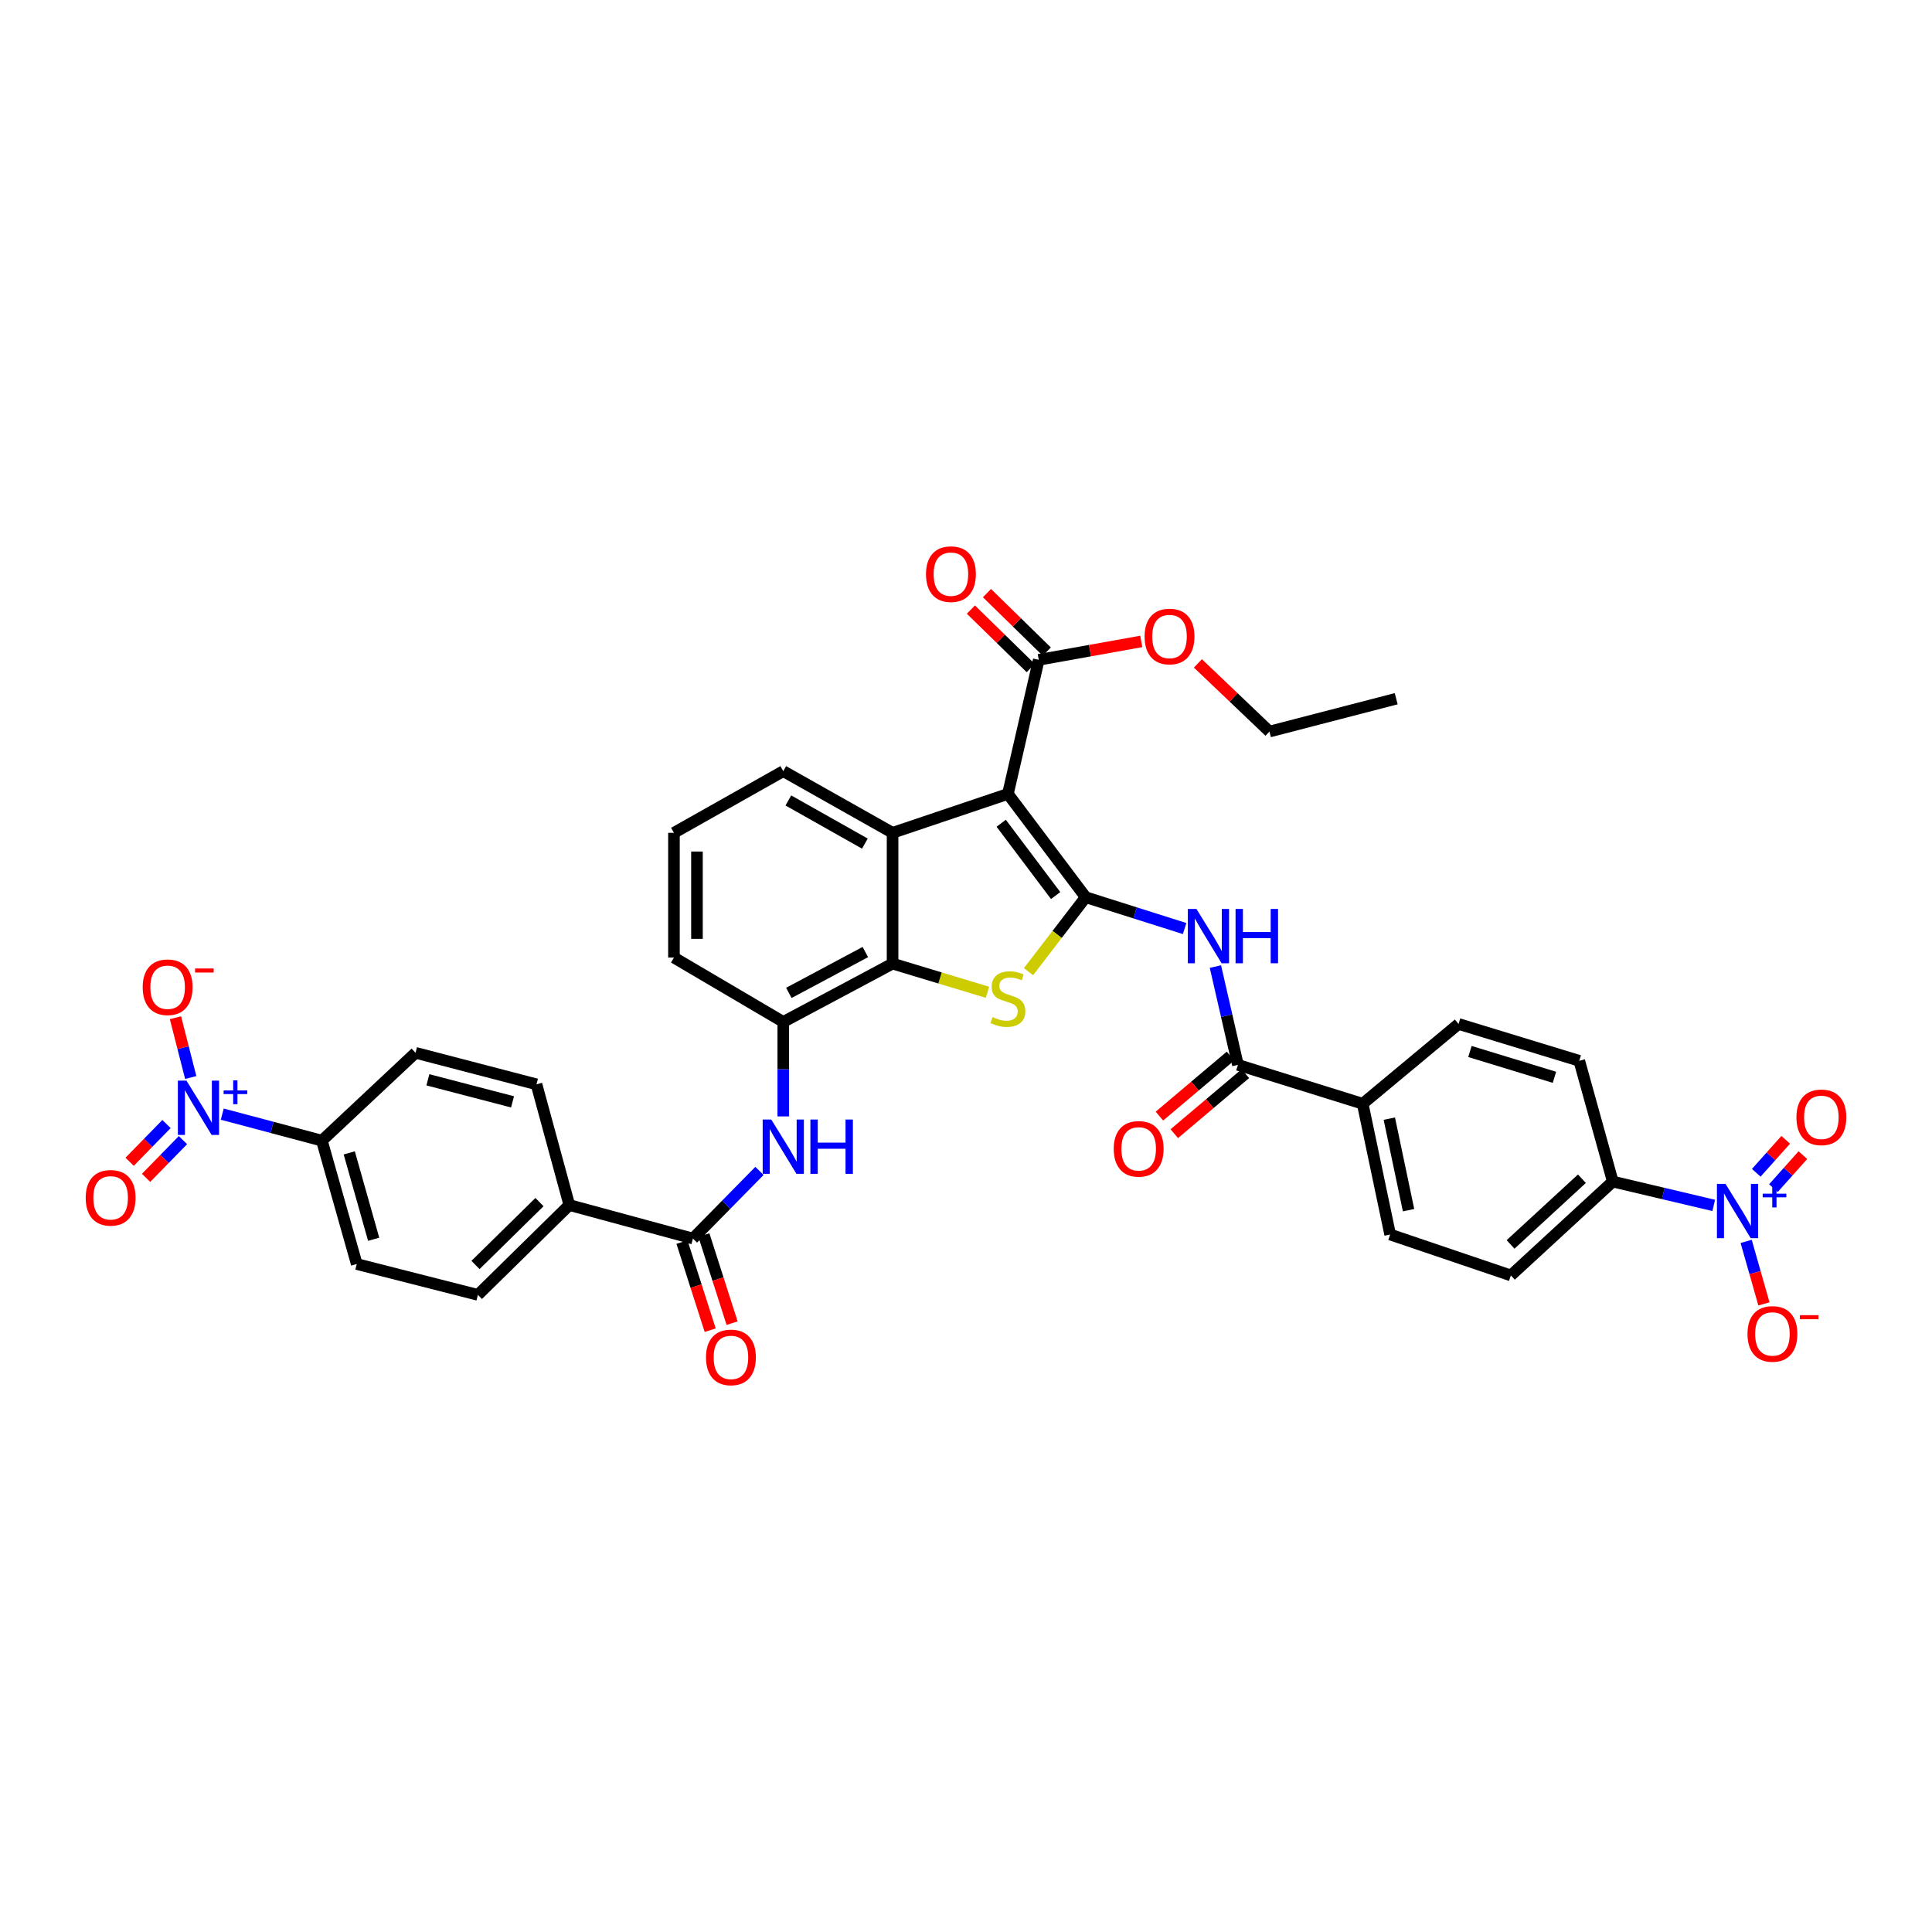 <?xml version='1.0' encoding='iso-8859-1'?>
<svg version='1.1' baseProfile='full'
              xmlns='http://www.w3.org/2000/svg'
                      xmlns:rdkit='http://www.rdkit.org/xml'
                      xmlns:xlink='http://www.w3.org/1999/xlink'
                  xml:space='preserve'
width='1000px' height='1000px' viewBox='0 0 1000 1000'>
<!-- END OF HEADER -->
<rect style='opacity:1.0;fill:#FFFFFF;stroke:none' width='1000' height='1000' x='0' y='0'> </rect>
<path class='bond-0' d='M 561.953,464.397 L 521.692,410.934' style='fill:none;fill-rule:evenodd;stroke:#000000;stroke-width:6px;stroke-linecap:butt;stroke-linejoin:miter;stroke-opacity:1' />
<path class='bond-0' d='M 546.398,463.543 L 518.216,426.119' style='fill:none;fill-rule:evenodd;stroke:#000000;stroke-width:6px;stroke-linecap:butt;stroke-linejoin:miter;stroke-opacity:1' />
<path class='bond-1' d='M 561.953,464.397 L 547.155,483.66' style='fill:none;fill-rule:evenodd;stroke:#000000;stroke-width:6px;stroke-linecap:butt;stroke-linejoin:miter;stroke-opacity:1' />
<path class='bond-1' d='M 547.155,483.66 L 532.357,502.923' style='fill:none;fill-rule:evenodd;stroke:#CCCC00;stroke-width:6px;stroke-linecap:butt;stroke-linejoin:miter;stroke-opacity:1' />
<path class='bond-4' d='M 561.953,464.397 L 587.556,472.509' style='fill:none;fill-rule:evenodd;stroke:#000000;stroke-width:6px;stroke-linecap:butt;stroke-linejoin:miter;stroke-opacity:1' />
<path class='bond-4' d='M 587.556,472.509 L 613.16,480.621' style='fill:none;fill-rule:evenodd;stroke:#0000FF;stroke-width:6px;stroke-linecap:butt;stroke-linejoin:miter;stroke-opacity:1' />
<path class='bond-2' d='M 521.692,410.934 L 461.996,431.064' style='fill:none;fill-rule:evenodd;stroke:#000000;stroke-width:6px;stroke-linecap:butt;stroke-linejoin:miter;stroke-opacity:1' />
<path class='bond-10' d='M 521.692,410.934 L 537.66,341.524' style='fill:none;fill-rule:evenodd;stroke:#000000;stroke-width:6px;stroke-linecap:butt;stroke-linejoin:miter;stroke-opacity:1' />
<path class='bond-3' d='M 511.12,513.611 L 486.558,506.186' style='fill:none;fill-rule:evenodd;stroke:#CCCC00;stroke-width:6px;stroke-linecap:butt;stroke-linejoin:miter;stroke-opacity:1' />
<path class='bond-3' d='M 486.558,506.186 L 461.996,498.761' style='fill:none;fill-rule:evenodd;stroke:#000000;stroke-width:6px;stroke-linecap:butt;stroke-linejoin:miter;stroke-opacity:1' />
<path class='bond-31' d='M 461.996,431.064 L 405.423,399.148' style='fill:none;fill-rule:evenodd;stroke:#000000;stroke-width:6px;stroke-linecap:butt;stroke-linejoin:miter;stroke-opacity:1' />
<path class='bond-31' d='M 447.657,436.651 L 408.056,414.31' style='fill:none;fill-rule:evenodd;stroke:#000000;stroke-width:6px;stroke-linecap:butt;stroke-linejoin:miter;stroke-opacity:1' />
<path class='bond-37' d='M 461.996,431.064 L 461.996,498.761' style='fill:none;fill-rule:evenodd;stroke:#000000;stroke-width:6px;stroke-linecap:butt;stroke-linejoin:miter;stroke-opacity:1' />
<path class='bond-11' d='M 461.996,498.761 L 405.423,528.95' style='fill:none;fill-rule:evenodd;stroke:#000000;stroke-width:6px;stroke-linecap:butt;stroke-linejoin:miter;stroke-opacity:1' />
<path class='bond-11' d='M 447.902,492.781 L 408.301,513.913' style='fill:none;fill-rule:evenodd;stroke:#000000;stroke-width:6px;stroke-linecap:butt;stroke-linejoin:miter;stroke-opacity:1' />
<path class='bond-7' d='M 629.097,500.292 L 634.922,525.732' style='fill:none;fill-rule:evenodd;stroke:#0000FF;stroke-width:6px;stroke-linecap:butt;stroke-linejoin:miter;stroke-opacity:1' />
<path class='bond-7' d='M 634.922,525.732 L 640.747,551.172' style='fill:none;fill-rule:evenodd;stroke:#000000;stroke-width:6px;stroke-linecap:butt;stroke-linejoin:miter;stroke-opacity:1' />
<path class='bond-5' d='M 887.025,623.924 L 860.901,617.75' style='fill:none;fill-rule:evenodd;stroke:#0000FF;stroke-width:6px;stroke-linecap:butt;stroke-linejoin:miter;stroke-opacity:1' />
<path class='bond-5' d='M 860.901,617.75 L 834.778,611.576' style='fill:none;fill-rule:evenodd;stroke:#000000;stroke-width:6px;stroke-linecap:butt;stroke-linejoin:miter;stroke-opacity:1' />
<path class='bond-15' d='M 903.81,642.542 L 908.409,658.721' style='fill:none;fill-rule:evenodd;stroke:#0000FF;stroke-width:6px;stroke-linecap:butt;stroke-linejoin:miter;stroke-opacity:1' />
<path class='bond-15' d='M 908.409,658.721 L 913.009,674.9' style='fill:none;fill-rule:evenodd;stroke:#FF0000;stroke-width:6px;stroke-linecap:butt;stroke-linejoin:miter;stroke-opacity:1' />
<path class='bond-18' d='M 917.925,614.971 L 925.55,606.433' style='fill:none;fill-rule:evenodd;stroke:#0000FF;stroke-width:6px;stroke-linecap:butt;stroke-linejoin:miter;stroke-opacity:1' />
<path class='bond-18' d='M 925.55,606.433 L 933.175,597.896' style='fill:none;fill-rule:evenodd;stroke:#FF0000;stroke-width:6px;stroke-linecap:butt;stroke-linejoin:miter;stroke-opacity:1' />
<path class='bond-18' d='M 909.041,607.037 L 916.666,598.499' style='fill:none;fill-rule:evenodd;stroke:#0000FF;stroke-width:6px;stroke-linecap:butt;stroke-linejoin:miter;stroke-opacity:1' />
<path class='bond-18' d='M 916.666,598.499 L 924.291,589.961' style='fill:none;fill-rule:evenodd;stroke:#FF0000;stroke-width:6px;stroke-linecap:butt;stroke-linejoin:miter;stroke-opacity:1' />
<path class='bond-6' d='M 115.04,576.67 L 140.823,583.532' style='fill:none;fill-rule:evenodd;stroke:#0000FF;stroke-width:6px;stroke-linecap:butt;stroke-linejoin:miter;stroke-opacity:1' />
<path class='bond-6' d='M 140.823,583.532 L 166.605,590.393' style='fill:none;fill-rule:evenodd;stroke:#000000;stroke-width:6px;stroke-linecap:butt;stroke-linejoin:miter;stroke-opacity:1' />
<path class='bond-14' d='M 98.725,557.725 L 94.771,542.248' style='fill:none;fill-rule:evenodd;stroke:#0000FF;stroke-width:6px;stroke-linecap:butt;stroke-linejoin:miter;stroke-opacity:1' />
<path class='bond-14' d='M 94.771,542.248 L 90.817,526.77' style='fill:none;fill-rule:evenodd;stroke:#FF0000;stroke-width:6px;stroke-linecap:butt;stroke-linejoin:miter;stroke-opacity:1' />
<path class='bond-19' d='M 86.181,581.801 L 76.639,591.564' style='fill:none;fill-rule:evenodd;stroke:#0000FF;stroke-width:6px;stroke-linecap:butt;stroke-linejoin:miter;stroke-opacity:1' />
<path class='bond-19' d='M 76.639,591.564 L 67.096,601.328' style='fill:none;fill-rule:evenodd;stroke:#FF0000;stroke-width:6px;stroke-linecap:butt;stroke-linejoin:miter;stroke-opacity:1' />
<path class='bond-19' d='M 94.699,590.127 L 85.157,599.89' style='fill:none;fill-rule:evenodd;stroke:#0000FF;stroke-width:6px;stroke-linecap:butt;stroke-linejoin:miter;stroke-opacity:1' />
<path class='bond-19' d='M 85.157,599.89 L 75.615,609.653' style='fill:none;fill-rule:evenodd;stroke:#FF0000;stroke-width:6px;stroke-linecap:butt;stroke-linejoin:miter;stroke-opacity:1' />
<path class='bond-16' d='M 640.747,551.172 L 705.32,571.302' style='fill:none;fill-rule:evenodd;stroke:#000000;stroke-width:6px;stroke-linecap:butt;stroke-linejoin:miter;stroke-opacity:1' />
<path class='bond-20' d='M 636.904,546.622 L 618.511,562.157' style='fill:none;fill-rule:evenodd;stroke:#000000;stroke-width:6px;stroke-linecap:butt;stroke-linejoin:miter;stroke-opacity:1' />
<path class='bond-20' d='M 618.511,562.157 L 600.118,577.693' style='fill:none;fill-rule:evenodd;stroke:#FF0000;stroke-width:6px;stroke-linecap:butt;stroke-linejoin:miter;stroke-opacity:1' />
<path class='bond-20' d='M 644.59,555.721 L 626.197,571.257' style='fill:none;fill-rule:evenodd;stroke:#000000;stroke-width:6px;stroke-linecap:butt;stroke-linejoin:miter;stroke-opacity:1' />
<path class='bond-20' d='M 626.197,571.257 L 607.804,586.793' style='fill:none;fill-rule:evenodd;stroke:#FF0000;stroke-width:6px;stroke-linecap:butt;stroke-linejoin:miter;stroke-opacity:1' />
<path class='bond-8' d='M 358.658,641.076 L 375.876,623.568' style='fill:none;fill-rule:evenodd;stroke:#000000;stroke-width:6px;stroke-linecap:butt;stroke-linejoin:miter;stroke-opacity:1' />
<path class='bond-8' d='M 375.876,623.568 L 393.095,606.059' style='fill:none;fill-rule:evenodd;stroke:#0000FF;stroke-width:6px;stroke-linecap:butt;stroke-linejoin:miter;stroke-opacity:1' />
<path class='bond-17' d='M 358.658,641.076 L 294.68,623.725' style='fill:none;fill-rule:evenodd;stroke:#000000;stroke-width:6px;stroke-linecap:butt;stroke-linejoin:miter;stroke-opacity:1' />
<path class='bond-21' d='M 352.986,642.893 L 360.288,665.694' style='fill:none;fill-rule:evenodd;stroke:#000000;stroke-width:6px;stroke-linecap:butt;stroke-linejoin:miter;stroke-opacity:1' />
<path class='bond-21' d='M 360.288,665.694 L 367.591,688.496' style='fill:none;fill-rule:evenodd;stroke:#FF0000;stroke-width:6px;stroke-linecap:butt;stroke-linejoin:miter;stroke-opacity:1' />
<path class='bond-21' d='M 364.329,639.26 L 371.632,662.061' style='fill:none;fill-rule:evenodd;stroke:#000000;stroke-width:6px;stroke-linecap:butt;stroke-linejoin:miter;stroke-opacity:1' />
<path class='bond-21' d='M 371.632,662.061 L 378.934,684.863' style='fill:none;fill-rule:evenodd;stroke:#FF0000;stroke-width:6px;stroke-linecap:butt;stroke-linejoin:miter;stroke-opacity:1' />
<path class='bond-9' d='M 405.423,577.853 L 405.423,553.402' style='fill:none;fill-rule:evenodd;stroke:#0000FF;stroke-width:6px;stroke-linecap:butt;stroke-linejoin:miter;stroke-opacity:1' />
<path class='bond-9' d='M 405.423,553.402 L 405.423,528.95' style='fill:none;fill-rule:evenodd;stroke:#000000;stroke-width:6px;stroke-linecap:butt;stroke-linejoin:miter;stroke-opacity:1' />
<path class='bond-22' d='M 541.823,337.264 L 526.338,322.131' style='fill:none;fill-rule:evenodd;stroke:#000000;stroke-width:6px;stroke-linecap:butt;stroke-linejoin:miter;stroke-opacity:1' />
<path class='bond-22' d='M 526.338,322.131 L 510.854,306.999' style='fill:none;fill-rule:evenodd;stroke:#FF0000;stroke-width:6px;stroke-linecap:butt;stroke-linejoin:miter;stroke-opacity:1' />
<path class='bond-22' d='M 533.497,345.783 L 518.013,330.65' style='fill:none;fill-rule:evenodd;stroke:#000000;stroke-width:6px;stroke-linecap:butt;stroke-linejoin:miter;stroke-opacity:1' />
<path class='bond-22' d='M 518.013,330.65 L 502.529,315.517' style='fill:none;fill-rule:evenodd;stroke:#FF0000;stroke-width:6px;stroke-linecap:butt;stroke-linejoin:miter;stroke-opacity:1' />
<path class='bond-32' d='M 537.66,341.524 L 564.19,336.761' style='fill:none;fill-rule:evenodd;stroke:#000000;stroke-width:6px;stroke-linecap:butt;stroke-linejoin:miter;stroke-opacity:1' />
<path class='bond-32' d='M 564.19,336.761 L 590.72,331.999' style='fill:none;fill-rule:evenodd;stroke:#FF0000;stroke-width:6px;stroke-linecap:butt;stroke-linejoin:miter;stroke-opacity:1' />
<path class='bond-33' d='M 405.423,528.95 L 348.837,495.638' style='fill:none;fill-rule:evenodd;stroke:#000000;stroke-width:6px;stroke-linecap:butt;stroke-linejoin:miter;stroke-opacity:1' />
<path class='bond-12' d='M 166.605,590.393 L 184.651,654.258' style='fill:none;fill-rule:evenodd;stroke:#000000;stroke-width:6px;stroke-linecap:butt;stroke-linejoin:miter;stroke-opacity:1' />
<path class='bond-12' d='M 180.775,596.734 L 193.407,641.44' style='fill:none;fill-rule:evenodd;stroke:#000000;stroke-width:6px;stroke-linecap:butt;stroke-linejoin:miter;stroke-opacity:1' />
<path class='bond-40' d='M 166.605,590.393 L 215.085,544.931' style='fill:none;fill-rule:evenodd;stroke:#000000;stroke-width:6px;stroke-linecap:butt;stroke-linejoin:miter;stroke-opacity:1' />
<path class='bond-13' d='M 834.778,611.576 L 782.023,660.168' style='fill:none;fill-rule:evenodd;stroke:#000000;stroke-width:6px;stroke-linecap:butt;stroke-linejoin:miter;stroke-opacity:1' />
<path class='bond-13' d='M 818.795,610.103 L 781.866,644.118' style='fill:none;fill-rule:evenodd;stroke:#000000;stroke-width:6px;stroke-linecap:butt;stroke-linejoin:miter;stroke-opacity:1' />
<path class='bond-39' d='M 834.778,611.576 L 817.427,549.08' style='fill:none;fill-rule:evenodd;stroke:#000000;stroke-width:6px;stroke-linecap:butt;stroke-linejoin:miter;stroke-opacity:1' />
<path class='bond-29' d='M 705.32,571.302 L 754.945,530.002' style='fill:none;fill-rule:evenodd;stroke:#000000;stroke-width:6px;stroke-linecap:butt;stroke-linejoin:miter;stroke-opacity:1' />
<path class='bond-30' d='M 705.32,571.302 L 719.541,638.985' style='fill:none;fill-rule:evenodd;stroke:#000000;stroke-width:6px;stroke-linecap:butt;stroke-linejoin:miter;stroke-opacity:1' />
<path class='bond-30' d='M 719.11,579.005 L 729.065,626.384' style='fill:none;fill-rule:evenodd;stroke:#000000;stroke-width:6px;stroke-linecap:butt;stroke-linejoin:miter;stroke-opacity:1' />
<path class='bond-27' d='M 294.68,623.725 L 277.68,561.243' style='fill:none;fill-rule:evenodd;stroke:#000000;stroke-width:6px;stroke-linecap:butt;stroke-linejoin:miter;stroke-opacity:1' />
<path class='bond-28' d='M 294.68,623.725 L 247.365,670.226' style='fill:none;fill-rule:evenodd;stroke:#000000;stroke-width:6px;stroke-linecap:butt;stroke-linejoin:miter;stroke-opacity:1' />
<path class='bond-28' d='M 279.233,622.205 L 246.113,654.756' style='fill:none;fill-rule:evenodd;stroke:#000000;stroke-width:6px;stroke-linecap:butt;stroke-linejoin:miter;stroke-opacity:1' />
<path class='bond-23' d='M 782.023,660.168 L 719.541,638.985' style='fill:none;fill-rule:evenodd;stroke:#000000;stroke-width:6px;stroke-linecap:butt;stroke-linejoin:miter;stroke-opacity:1' />
<path class='bond-24' d='M 184.651,654.258 L 247.365,670.226' style='fill:none;fill-rule:evenodd;stroke:#000000;stroke-width:6px;stroke-linecap:butt;stroke-linejoin:miter;stroke-opacity:1' />
<path class='bond-25' d='M 215.085,544.931 L 277.68,561.243' style='fill:none;fill-rule:evenodd;stroke:#000000;stroke-width:6px;stroke-linecap:butt;stroke-linejoin:miter;stroke-opacity:1' />
<path class='bond-25' d='M 221.47,558.905 L 265.287,570.323' style='fill:none;fill-rule:evenodd;stroke:#000000;stroke-width:6px;stroke-linecap:butt;stroke-linejoin:miter;stroke-opacity:1' />
<path class='bond-26' d='M 817.427,549.08 L 754.945,530.002' style='fill:none;fill-rule:evenodd;stroke:#000000;stroke-width:6px;stroke-linecap:butt;stroke-linejoin:miter;stroke-opacity:1' />
<path class='bond-26' d='M 804.576,557.611 L 760.838,544.256' style='fill:none;fill-rule:evenodd;stroke:#000000;stroke-width:6px;stroke-linecap:butt;stroke-linejoin:miter;stroke-opacity:1' />
<path class='bond-34' d='M 405.423,399.148 L 348.837,431.064' style='fill:none;fill-rule:evenodd;stroke:#000000;stroke-width:6px;stroke-linecap:butt;stroke-linejoin:miter;stroke-opacity:1' />
<path class='bond-35' d='M 620.034,343.369 L 638.553,361.011' style='fill:none;fill-rule:evenodd;stroke:#FF0000;stroke-width:6px;stroke-linecap:butt;stroke-linejoin:miter;stroke-opacity:1' />
<path class='bond-35' d='M 638.553,361.011 L 657.072,378.654' style='fill:none;fill-rule:evenodd;stroke:#000000;stroke-width:6px;stroke-linecap:butt;stroke-linejoin:miter;stroke-opacity:1' />
<path class='bond-38' d='M 348.837,495.638 L 348.837,431.064' style='fill:none;fill-rule:evenodd;stroke:#000000;stroke-width:6px;stroke-linecap:butt;stroke-linejoin:miter;stroke-opacity:1' />
<path class='bond-38' d='M 360.749,485.952 L 360.749,440.75' style='fill:none;fill-rule:evenodd;stroke:#000000;stroke-width:6px;stroke-linecap:butt;stroke-linejoin:miter;stroke-opacity:1' />
<path class='bond-36' d='M 657.072,378.654 L 722.665,361.654' style='fill:none;fill-rule:evenodd;stroke:#000000;stroke-width:6px;stroke-linecap:butt;stroke-linejoin:miter;stroke-opacity:1' />
<path  class='atom-2' d='M 513.751 526.455
Q 514.069 526.574, 515.379 527.13
Q 516.689 527.686, 518.119 528.043
Q 519.588 528.361, 521.017 528.361
Q 523.677 528.361, 525.226 527.091
Q 526.774 525.78, 526.774 523.517
Q 526.774 521.969, 525.98 521.016
Q 525.226 520.063, 524.035 519.547
Q 522.843 519.03, 520.858 518.435
Q 518.357 517.681, 516.848 516.966
Q 515.379 516.251, 514.307 514.742
Q 513.275 513.234, 513.275 510.692
Q 513.275 507.159, 515.657 504.975
Q 518.079 502.791, 522.843 502.791
Q 526.099 502.791, 529.792 504.34
L 528.879 507.397
Q 525.504 506.007, 522.963 506.007
Q 520.223 506.007, 518.714 507.159
Q 517.205 508.27, 517.245 510.216
Q 517.245 511.725, 518 512.638
Q 518.794 513.551, 519.905 514.067
Q 521.057 514.584, 522.963 515.179
Q 525.504 515.973, 527.013 516.767
Q 528.521 517.561, 529.593 519.189
Q 530.705 520.778, 530.705 523.517
Q 530.705 527.408, 528.085 529.513
Q 525.504 531.577, 521.176 531.577
Q 518.674 531.577, 516.769 531.021
Q 514.903 530.505, 512.679 529.592
L 513.751 526.455
' fill='#CCCC00'/>
<path  class='atom-5' d='M 619.273 470.472
L 628.485 485.361
Q 629.398 486.83, 630.867 489.49
Q 632.336 492.15, 632.416 492.309
L 632.416 470.472
L 636.148 470.472
L 636.148 498.583
L 632.296 498.583
L 622.41 482.304
Q 621.258 480.398, 620.028 478.214
Q 618.836 476.03, 618.479 475.355
L 618.479 498.583
L 614.826 498.583
L 614.826 470.472
L 619.273 470.472
' fill='#0000FF'/>
<path  class='atom-5' d='M 639.523 470.472
L 643.334 470.472
L 643.334 482.423
L 657.707 482.423
L 657.707 470.472
L 661.519 470.472
L 661.519 498.583
L 657.707 498.583
L 657.707 485.599
L 643.334 485.599
L 643.334 498.583
L 639.523 498.583
L 639.523 470.472
' fill='#0000FF'/>
<path  class='atom-6' d='M 893.131 612.78
L 902.342 627.669
Q 903.255 629.139, 904.724 631.799
Q 906.193 634.459, 906.273 634.618
L 906.273 612.78
L 910.005 612.78
L 910.005 640.891
L 906.154 640.891
L 896.267 624.612
Q 895.116 622.706, 893.885 620.523
Q 892.694 618.339, 892.336 617.664
L 892.336 640.891
L 888.684 640.891
L 888.684 612.78
L 893.131 612.78
' fill='#0000FF'/>
<path  class='atom-6' d='M 912.364 617.847
L 917.316 617.847
L 917.316 612.632
L 919.518 612.632
L 919.518 617.847
L 924.601 617.847
L 924.601 619.734
L 919.518 619.734
L 919.518 624.975
L 917.316 624.975
L 917.316 619.734
L 912.364 619.734
L 912.364 617.847
' fill='#0000FF'/>
<path  class='atom-7' d='M 96.513 559.337
L 105.725 574.227
Q 106.638 575.696, 108.107 578.356
Q 109.576 581.016, 109.655 581.175
L 109.655 559.337
L 113.388 559.337
L 113.388 587.448
L 109.536 587.448
L 99.65 571.17
Q 98.498 569.264, 97.267 567.08
Q 96.076 564.896, 95.719 564.221
L 95.719 587.448
L 92.066 587.448
L 92.066 559.337
L 96.513 559.337
' fill='#0000FF'/>
<path  class='atom-7' d='M 115.746 564.405
L 120.699 564.405
L 120.699 559.19
L 122.9 559.19
L 122.9 564.405
L 127.984 564.405
L 127.984 566.291
L 122.9 566.291
L 122.9 571.532
L 120.699 571.532
L 120.699 566.291
L 115.746 566.291
L 115.746 564.405
' fill='#0000FF'/>
<path  class='atom-10' d='M 399.209 579.468
L 408.421 594.357
Q 409.334 595.826, 410.803 598.486
Q 412.272 601.147, 412.352 601.305
L 412.352 579.468
L 416.084 579.468
L 416.084 607.579
L 412.233 607.579
L 402.346 591.3
Q 401.195 589.394, 399.964 587.21
Q 398.773 585.026, 398.415 584.352
L 398.415 607.579
L 394.762 607.579
L 394.762 579.468
L 399.209 579.468
' fill='#0000FF'/>
<path  class='atom-10' d='M 419.459 579.468
L 423.27 579.468
L 423.27 591.419
L 437.644 591.419
L 437.644 579.468
L 441.455 579.468
L 441.455 607.579
L 437.644 607.579
L 437.644 594.595
L 423.27 594.595
L 423.27 607.579
L 419.459 607.579
L 419.459 579.468
' fill='#0000FF'/>
<path  class='atom-15' d='M 73.862 510.99
Q 73.862 504.24, 77.197 500.468
Q 80.532 496.697, 86.766 496.697
Q 92.999 496.697, 96.335 500.468
Q 99.67 504.24, 99.67 510.99
Q 99.67 517.819, 96.295 521.711
Q 92.92 525.562, 86.766 525.562
Q 80.572 525.562, 77.197 521.711
Q 73.862 517.859, 73.862 510.99
M 86.766 522.386
Q 91.054 522.386, 93.357 519.527
Q 95.699 516.628, 95.699 510.99
Q 95.699 505.471, 93.357 502.692
Q 91.054 499.873, 86.766 499.873
Q 82.478 499.873, 80.135 502.652
Q 77.832 505.432, 77.832 510.99
Q 77.832 516.668, 80.135 519.527
Q 82.478 522.386, 86.766 522.386
' fill='#FF0000'/>
<path  class='atom-15' d='M 100.98 501.285
L 110.597 501.285
L 110.597 503.381
L 100.98 503.381
L 100.98 501.285
' fill='#FF0000'/>
<path  class='atom-16' d='M 904.499 690.436
Q 904.499 683.686, 907.835 679.914
Q 911.17 676.142, 917.403 676.142
Q 923.637 676.142, 926.972 679.914
Q 930.307 683.686, 930.307 690.436
Q 930.307 697.265, 926.933 701.156
Q 923.558 705.008, 917.403 705.008
Q 911.209 705.008, 907.835 701.156
Q 904.499 697.305, 904.499 690.436
M 917.403 701.831
Q 921.692 701.831, 923.994 698.973
Q 926.337 696.074, 926.337 690.436
Q 926.337 684.917, 923.994 682.138
Q 921.692 679.319, 917.403 679.319
Q 913.115 679.319, 910.773 682.098
Q 908.47 684.877, 908.47 690.436
Q 908.47 696.114, 910.773 698.973
Q 913.115 701.831, 917.403 701.831
' fill='#FF0000'/>
<path  class='atom-16' d='M 931.618 680.731
L 941.235 680.731
L 941.235 682.827
L 931.618 682.827
L 931.618 680.731
' fill='#FF0000'/>
<path  class='atom-19' d='M 929.831 578.33
Q 929.831 571.58, 933.166 567.808
Q 936.501 564.036, 942.735 564.036
Q 948.969 564.036, 952.304 567.808
Q 955.639 571.58, 955.639 578.33
Q 955.639 585.159, 952.264 589.05
Q 948.889 592.901, 942.735 592.901
Q 936.541 592.901, 933.166 589.05
Q 929.831 585.199, 929.831 578.33
M 942.735 589.725
Q 947.023 589.725, 949.326 586.866
Q 951.669 583.968, 951.669 578.33
Q 951.669 572.811, 949.326 570.031
Q 947.023 567.212, 942.735 567.212
Q 938.447 567.212, 936.104 569.992
Q 933.801 572.771, 933.801 578.33
Q 933.801 584.007, 936.104 586.866
Q 938.447 589.725, 942.735 589.725
' fill='#FF0000'/>
<path  class='atom-20' d='M 44.361 619.987
Q 44.361 613.237, 47.696 609.465
Q 51.031 605.693, 57.265 605.693
Q 63.499 605.693, 66.834 609.465
Q 70.169 613.237, 70.169 619.987
Q 70.169 626.816, 66.794 630.707
Q 63.419 634.558, 57.265 634.558
Q 51.071 634.558, 47.696 630.707
Q 44.361 626.856, 44.361 619.987
M 57.265 631.382
Q 61.553 631.382, 63.856 628.523
Q 66.198 625.625, 66.198 619.987
Q 66.198 614.468, 63.856 611.688
Q 61.553 608.869, 57.265 608.869
Q 52.977 608.869, 50.634 611.649
Q 48.331 614.428, 48.331 619.987
Q 48.331 625.664, 50.634 628.523
Q 52.977 631.382, 57.265 631.382
' fill='#FF0000'/>
<path  class='atom-21' d='M 576.471 594.642
Q 576.471 587.892, 579.807 584.12
Q 583.142 580.348, 589.376 580.348
Q 595.609 580.348, 598.944 584.12
Q 602.28 587.892, 602.28 594.642
Q 602.28 601.471, 598.905 605.362
Q 595.53 609.213, 589.376 609.213
Q 583.182 609.213, 579.807 605.362
Q 576.471 601.511, 576.471 594.642
M 589.376 606.037
Q 593.664 606.037, 595.967 603.178
Q 598.309 600.28, 598.309 594.642
Q 598.309 589.123, 595.967 586.343
Q 593.664 583.524, 589.376 583.524
Q 585.087 583.524, 582.745 586.304
Q 580.442 589.083, 580.442 594.642
Q 580.442 600.319, 582.745 603.178
Q 585.087 606.037, 589.376 606.037
' fill='#FF0000'/>
<path  class='atom-22' d='M 365.427 702.586
Q 365.427 695.836, 368.762 692.064
Q 372.098 688.292, 378.331 688.292
Q 384.565 688.292, 387.9 692.064
Q 391.235 695.836, 391.235 702.586
Q 391.235 709.415, 387.86 713.306
Q 384.485 717.157, 378.331 717.157
Q 372.137 717.157, 368.762 713.306
Q 365.427 709.455, 365.427 702.586
M 378.331 713.981
Q 382.619 713.981, 384.922 711.122
Q 387.265 708.224, 387.265 702.586
Q 387.265 697.067, 384.922 694.288
Q 382.619 691.468, 378.331 691.468
Q 374.043 691.468, 371.701 694.248
Q 369.398 697.027, 369.398 702.586
Q 369.398 708.264, 371.701 711.122
Q 374.043 713.981, 378.331 713.981
' fill='#FF0000'/>
<path  class='atom-23' d='M 479.294 297.173
Q 479.294 290.423, 482.629 286.651
Q 485.964 282.88, 492.198 282.88
Q 498.432 282.88, 501.767 286.651
Q 505.102 290.423, 505.102 297.173
Q 505.102 304.002, 501.727 307.894
Q 498.352 311.745, 492.198 311.745
Q 486.004 311.745, 482.629 307.894
Q 479.294 304.042, 479.294 297.173
M 492.198 308.569
Q 496.486 308.569, 498.789 305.71
Q 501.132 302.811, 501.132 297.173
Q 501.132 291.654, 498.789 288.875
Q 496.486 286.056, 492.198 286.056
Q 487.91 286.056, 485.567 288.835
Q 483.264 291.615, 483.264 297.173
Q 483.264 302.851, 485.567 305.71
Q 487.91 308.569, 492.198 308.569
' fill='#FF0000'/>
<path  class='atom-33' d='M 592.439 329.453
Q 592.439 322.703, 595.775 318.932
Q 599.11 315.16, 605.343 315.16
Q 611.577 315.16, 614.912 318.932
Q 618.248 322.703, 618.248 329.453
Q 618.248 336.283, 614.873 340.174
Q 611.498 344.025, 605.343 344.025
Q 599.15 344.025, 595.775 340.174
Q 592.439 336.322, 592.439 329.453
M 605.343 340.849
Q 609.632 340.849, 611.934 337.99
Q 614.277 335.091, 614.277 329.453
Q 614.277 323.934, 611.934 321.155
Q 609.632 318.336, 605.343 318.336
Q 601.055 318.336, 598.713 321.115
Q 596.41 323.895, 596.41 329.453
Q 596.41 335.131, 598.713 337.99
Q 601.055 340.849, 605.343 340.849
' fill='#FF0000'/>
</svg>
